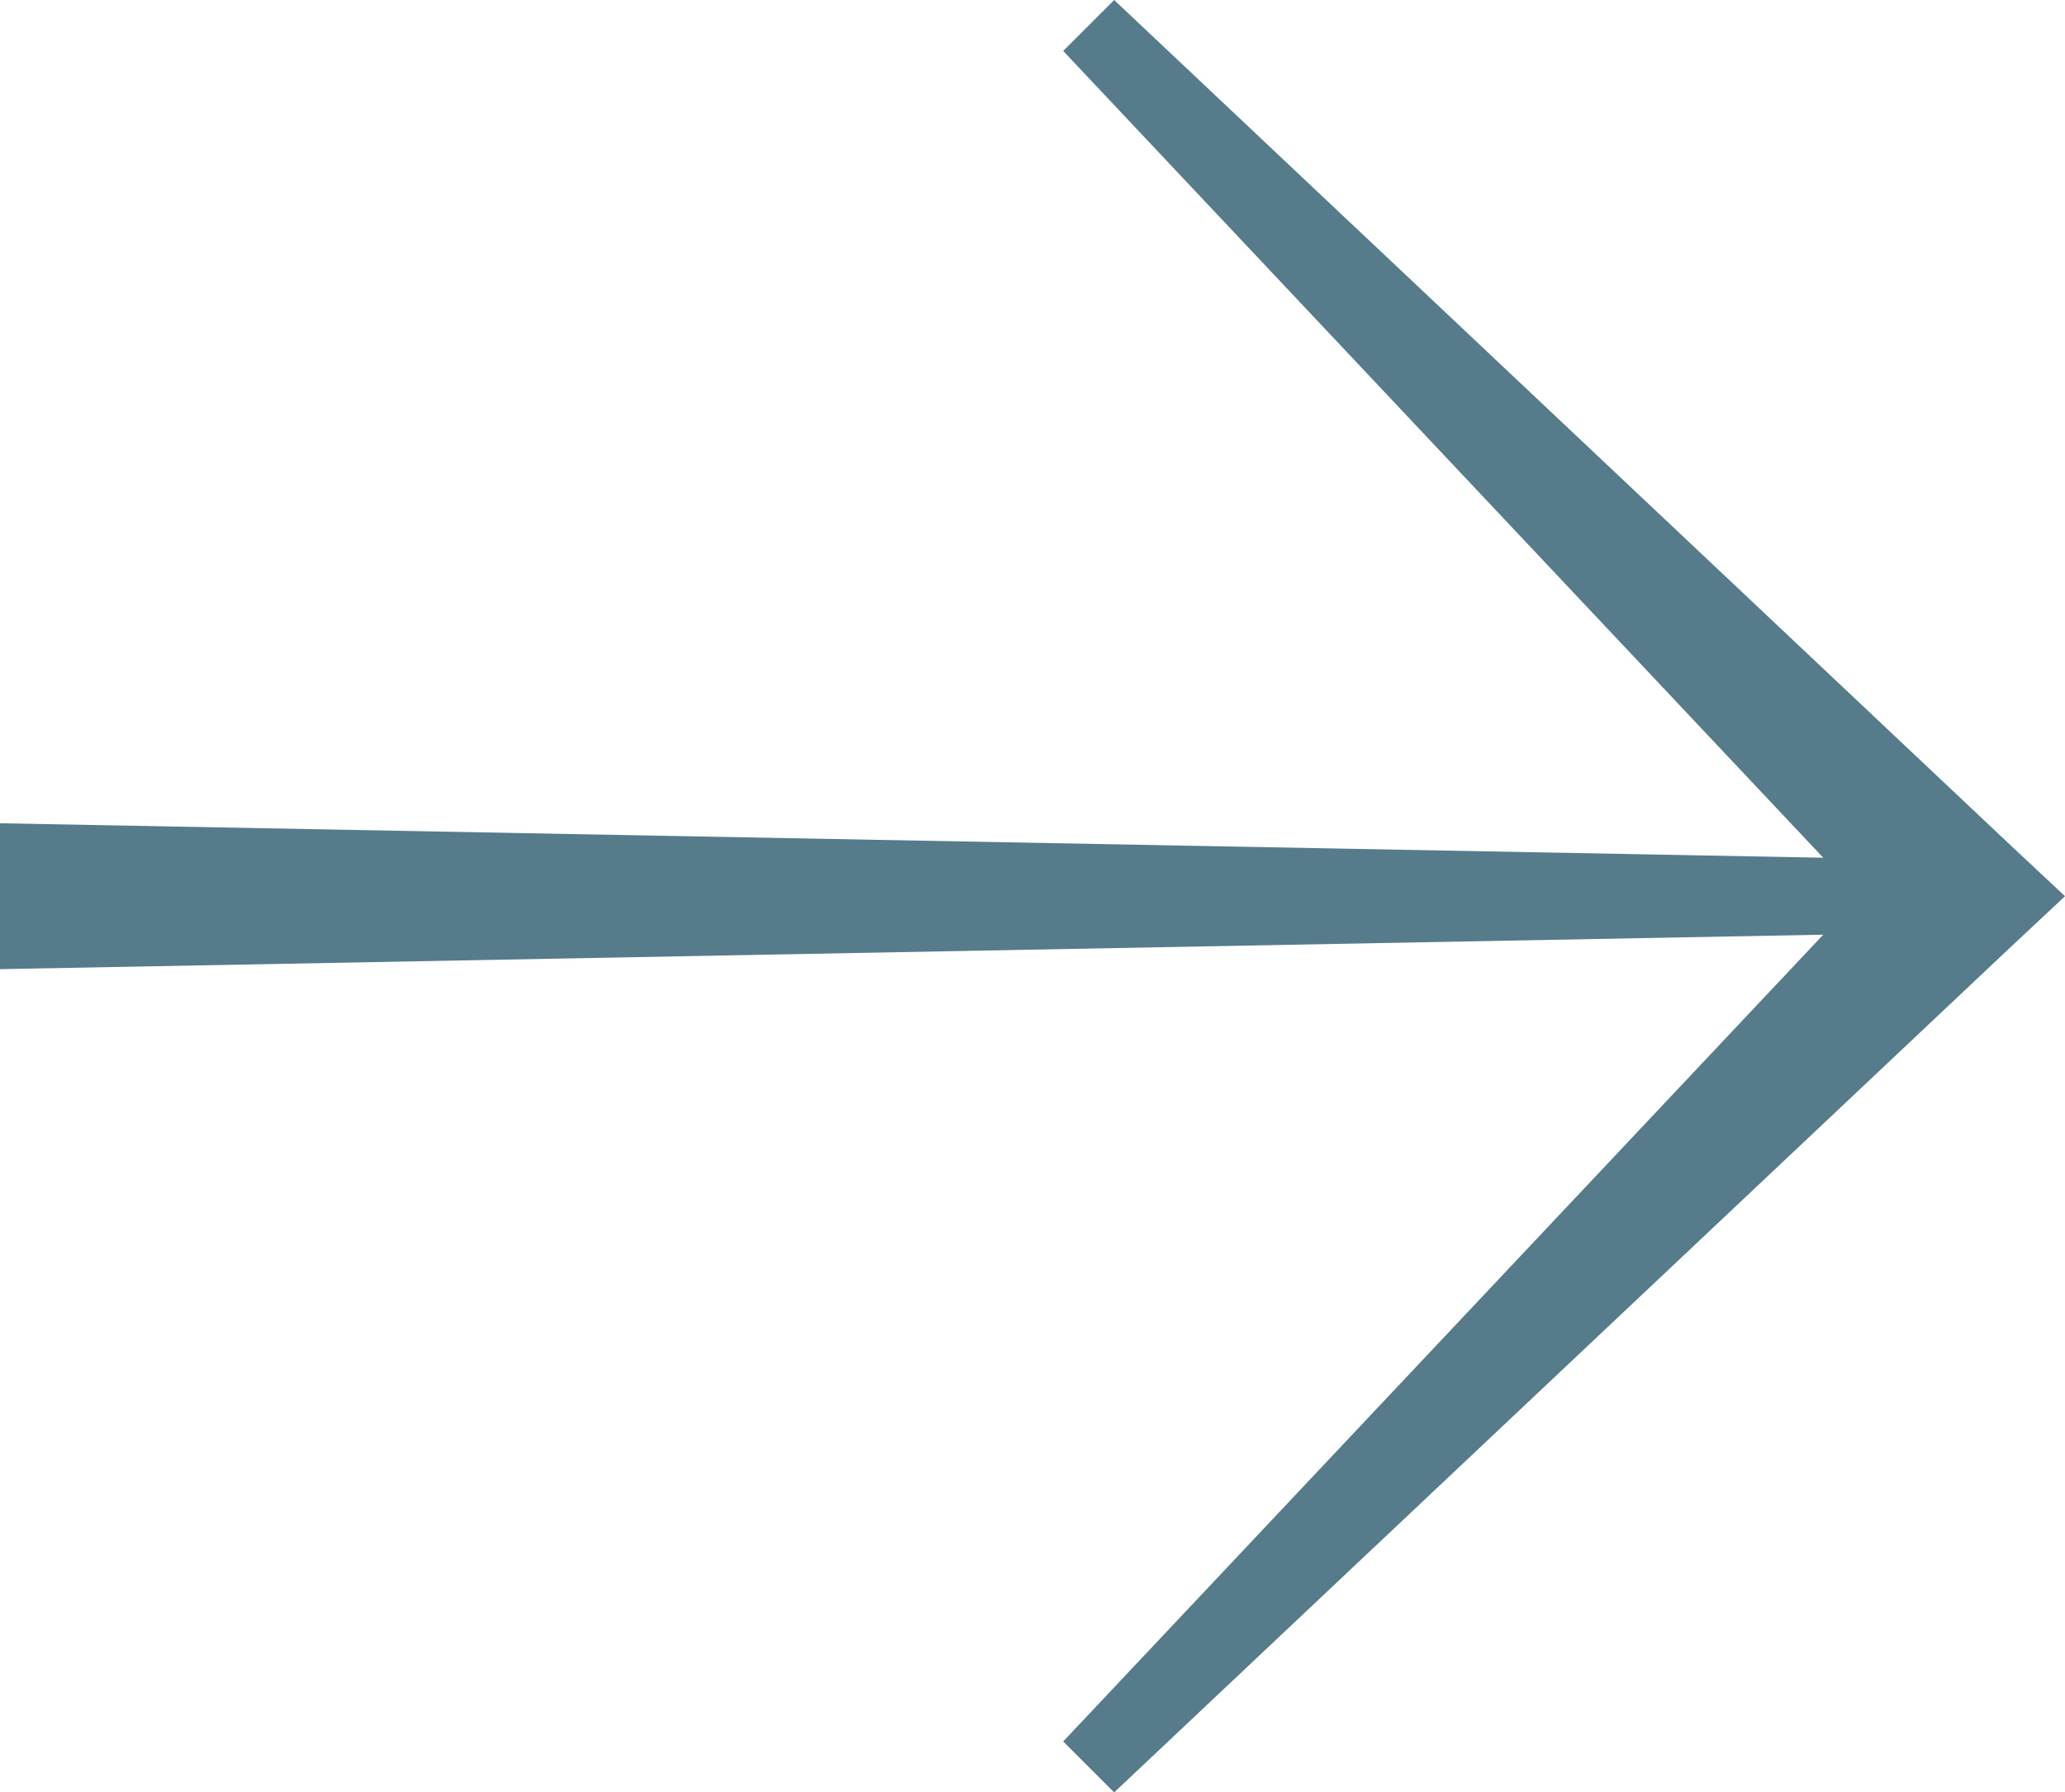 <?xml version="1.0" encoding="UTF-8"?>
<svg id="_レイヤー_2" data-name="レイヤー 2" xmlns="http://www.w3.org/2000/svg" viewBox="0 0 17.83 15.48">
  <defs>
    <style>
      .cls-1 {
        fill: #567c8c;
        stroke-width: 0px;
      }
    </style>
  </defs>
  <g id="_レイヤー_3" data-name="レイヤー 3">
    <g>
      <polygon class="cls-1" points="9.62 0 17.36 7.3 17.83 7.74 17.36 8.18 9.62 15.48 9.18 15.04 16.47 7.3 16.47 8.18 9.18 .44 9.62 0"/>
      <polygon class="cls-1" points="16.92 8.05 0 8.37 0 7.11 16.92 7.43 16.92 8.05"/>
    </g>
  </g>
</svg>